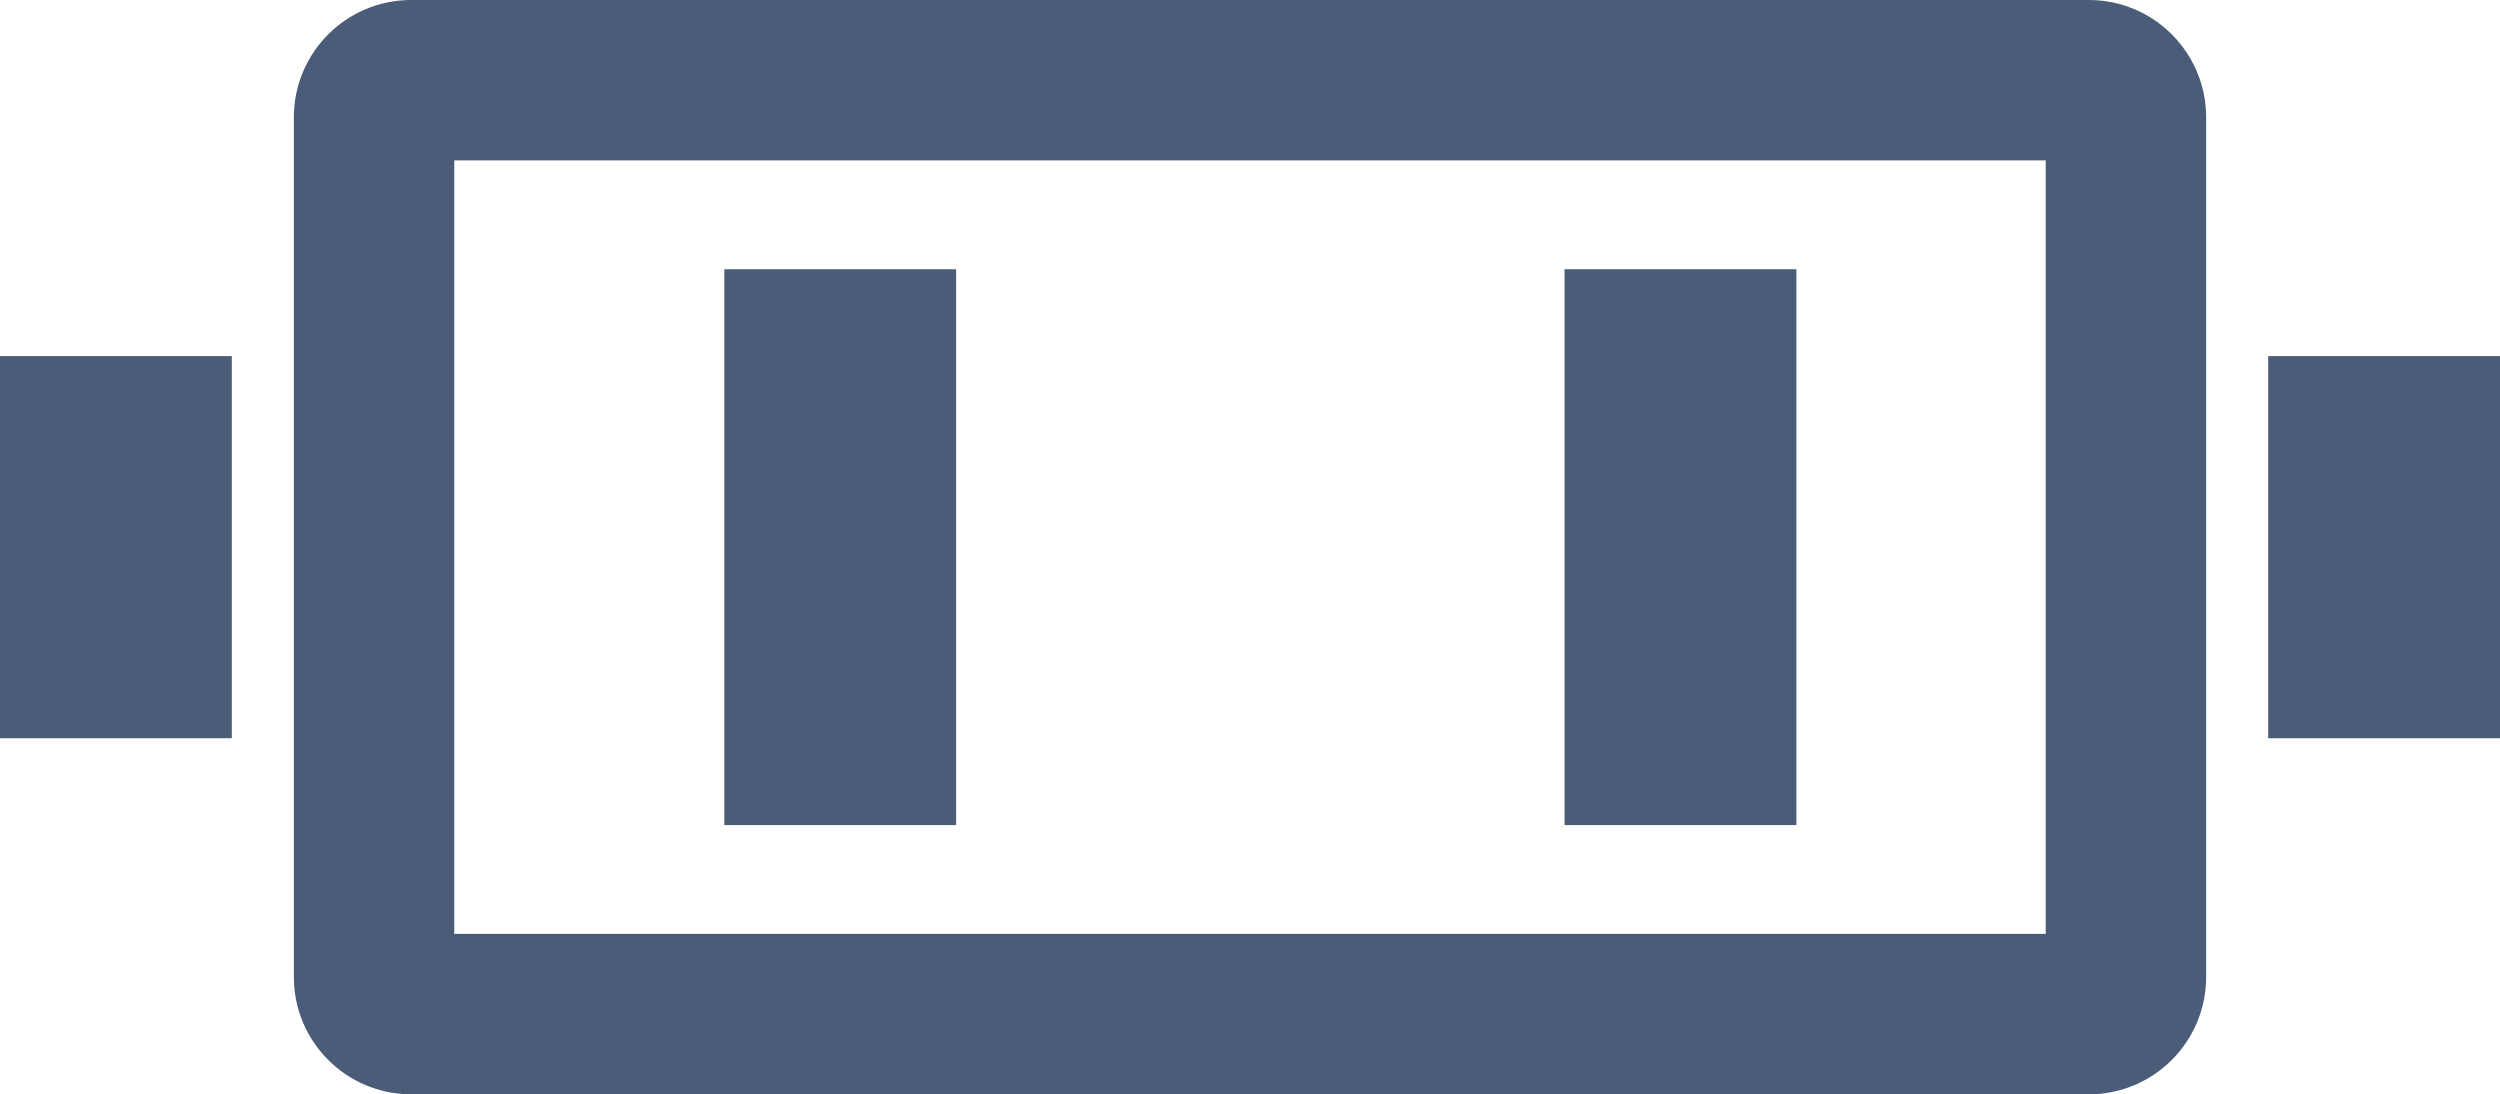 <?xml version="1.0" encoding="UTF-8"?>
<svg id="Layer_1" data-name="Layer 1" xmlns="http://www.w3.org/2000/svg" viewBox="0 0 374 163.71">
  <defs>
    <style>
      .cls-1 {
        fill: #4b5c78;
        stroke-width: 0px;
      }
    </style>
  </defs>
  <path class="cls-1" d="m306.04,24v115.71H67.96V24h238.07m6.45-24H61.51c-9.69,0-17.55,7.86-17.55,17.55v128.61c0,9.69,7.86,17.55,17.55,17.55h250.98c9.69,0,17.55-7.86,17.55-17.55V17.55c0-9.69-7.86-17.55-17.55-17.55h0Z"/>
  <rect class="cls-1" y="53.27" width="34.68" height="57.17"/>
  <rect class="cls-1" x="339.32" y="53.27" width="34.68" height="57.17"/>
  <rect class="cls-1" x="108.36" y="40.28" width="34.68" height="83.15"/>
  <rect class="cls-1" x="234.06" y="40.28" width="34.68" height="83.15"/>
</svg>